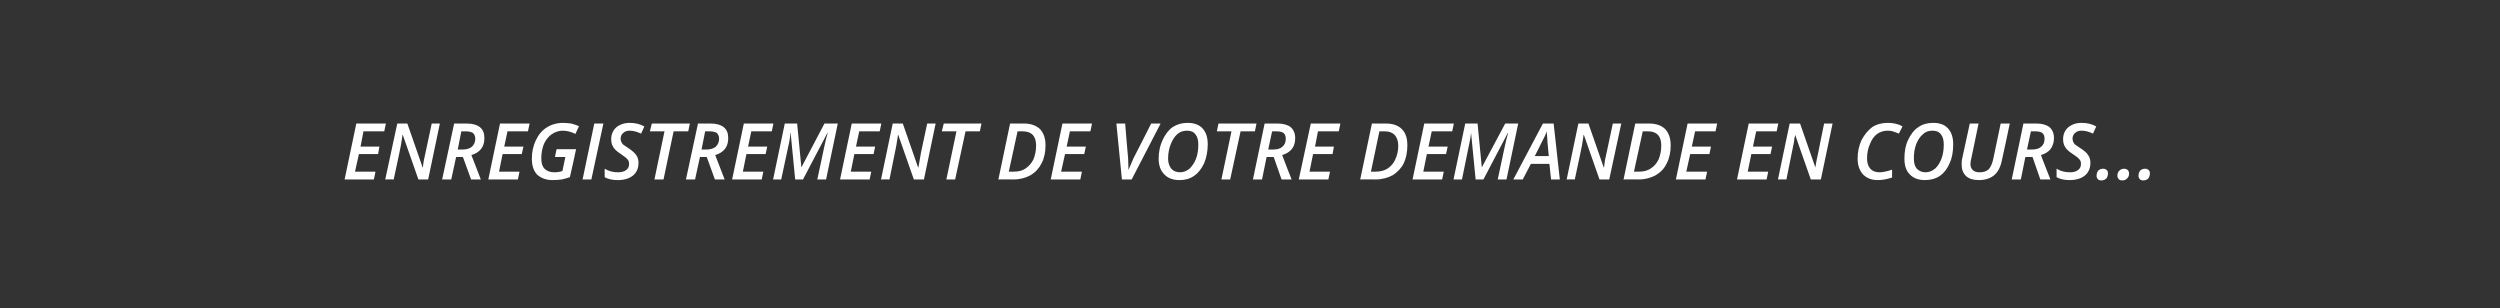 <?xml version="1.0" standalone="no"?><!DOCTYPE svg PUBLIC "-//W3C//DTD SVG 1.1//EN" "http://www.w3.org/Graphics/SVG/1.1/DTD/svg11.dtd"><svg xmlns="http://www.w3.org/2000/svg" version="1.1" width="769px" height="94.8px" viewBox="0 -8 769 94.8" style="top:-8px"><rect x="0" y="-8" width="769" height="94.8" fill="#333333" stroke="none"/><desc>ENREGISTREMENT DE VOTRE DEMANDE EN COURS...</desc><defs/><g id="Polygon3974"><path d="m115 47.2h-9l3.6-17.2h9.1l-.5 2.4h-6.4l-.9 4.7h5.8l-.4 2.3h-5.9l-1.2 5.4h6.3l-.5 2.4zm16.7 0h-3l-4.8-13.7h-.1s-.12.84-.1.8c-.2 1.2-.3 2-.4 2.5c-.1.5-.8 4-2.2 10.4c.02-.04-2.6 0-2.6 0l3.7-17.2h3.1l4.7 13.5h.1c0-.4.1-1.2.3-2.3c.2-1 .4-1.8.5-2.3c0-.05 1.9-8.9 1.9-8.9h2.5l-3.6 17.2zm8.6-6.9l-1.5 6.9H136l3.7-17.2s3.93.03 3.9 0c1.8 0 3.1.4 4 1.1c1 .8 1.4 1.9 1.4 3.4c0 1.3-.3 2.4-1 3.3c-.7.9-1.7 1.5-3 1.9c0 .05 2.9 7.5 2.9 7.5h-3l-2.5-6.9h-2.1zm.5-2.3h1.4c1.3 0 2.3-.3 3-.9c.6-.6 1-1.4 1-2.4c0-.8-.3-1.4-.7-1.8c-.5-.3-1.2-.5-2.2-.5h-1.4l-1.1 5.6zm18.5 9.2h-9.1l3.6-17.2h9.1l-.5 2.4h-6.3l-1 4.7h5.9l-.5 2.3h-5.9l-1.1 5.4h6.3l-.5 2.4zm11.9-9.3h6s-1.85 8.6-1.9 8.6c-.8.3-1.7.5-2.5.7c-.8.1-1.8.2-2.8.2c-2 0-3.6-.6-4.8-1.7c-1.1-1.2-1.6-2.8-1.6-4.9c0-2 .4-3.9 1.2-5.6c.8-1.7 1.9-3.1 3.4-4c1.4-.9 3.1-1.4 5-1.4c.8 0 1.7.1 2.5.2c.8.2 1.6.5 2.4.8l-1.1 2.4c-1.4-.7-2.7-1-3.9-1c-1.2 0-2.4.4-3.4 1.1c-1 .7-1.8 1.7-2.4 3c-.5 1.3-.8 2.8-.8 4.4c0 1.4.3 2.5 1 3.2c.7.7 1.7 1.1 3 1.1c.8 0 1.7-.1 2.5-.4l.9-4.3h-3.2l.5-2.4zm8 9.3l3.6-17.2h2.8l-3.7 17.2h-2.7zm17.2-5.1c0 1.7-.6 3-1.7 3.9c-1.1.9-2.7 1.4-4.7 1.4c-1.6 0-3-.3-4-.9v-2.6c1.3.8 2.7 1.1 4.1 1.1c1 0 1.9-.2 2.5-.7c.6-.4.9-1 .9-1.9c0-.5-.1-1-.5-1.4c-.3-.4-1-.9-2-1.6c-.8-.5-1.4-1-1.8-1.4c-.4-.5-.7-.9-.9-1.4c-.2-.5-.3-1.1-.3-1.7c0-1 .2-1.9.7-2.7c.5-.8 1.2-1.4 2.1-1.8c.8-.4 1.8-.6 2.9-.6c1.6 0 3.1.3 4.5 1.1l-1 2.2c-1.3-.6-2.4-.9-3.5-.9c-.8 0-1.5.2-2 .7c-.5.4-.8 1-.8 1.8c0 .3.1.6.2.9c.1.3.3.6.5.8c.3.2.8.6 1.6 1.1c1.2.8 2 1.5 2.5 2.2c.5.7.7 1.5.7 2.4zm7.7 5.1h-2.8l3.1-14.8h-4.5l.6-2.4h11.7l-.5 2.4h-4.5l-3.1 14.8zm11.2-6.9l-1.5 6.9H211l3.7-17.2s3.93.03 3.9 0c1.8 0 3.1.4 4 1.1c1 .8 1.4 1.9 1.4 3.4c0 1.3-.3 2.4-1 3.3c-.7.9-1.7 1.5-3 1.9c0 .05 2.9 7.5 2.9 7.5h-3l-2.5-6.9h-2.1zm.5-2.3h1.4c1.3 0 2.3-.3 3-.9c.6-.6 1-1.4 1-2.4c0-.8-.3-1.4-.7-1.8c-.5-.3-1.2-.5-2.2-.5h-1.4l-1.1 5.6zm18.5 9.2h-9.1l3.6-17.2h9.1l-.5 2.4h-6.3l-1 4.7h5.9l-.5 2.3h-5.9l-1.1 5.4h6.3l-.5 2.4zm10.3 0l-1.4-14.3s-.06.04-.1 0c0 1-.2 2.3-.6 4l-2.2 10.3h-2.5l3.6-17.2h3.8l1.3 13.5l7.1-13.5h4.1l-3.6 17.2h-2.7s2.16-10.26 2.2-10.3c.3-1.4.6-2.7 1-4c-.03.04-.1 0-.1 0L247 47.2h-2.4zm22.9 0h-9.1L262 30h9.1l-.5 2.4h-6.3l-1 4.7h5.9l-.5 2.3h-5.9l-1.1 5.4h6.3l-.5 2.4zm16.7 0h-3.1l-4.8-13.7h-.1s-.08.84-.1.8c-.2 1.2-.3 2-.4 2.5l-2.1 10.4c-.05-.04-2.6 0-2.6 0l3.6-17.2h3.1l4.7 13.5h.1c.1-.4.2-1.2.4-2.3c.2-1 .3-1.8.4-2.3c.04-.05 1.9-8.9 1.9-8.9h2.6l-3.6 17.2zm9.6 0h-2.7l3.1-14.8h-4.5l.6-2.4h11.6l-.5 2.4H297l-3.2 14.8zm27.8-10.5c0 2.1-.4 4-1.2 5.5c-.8 1.6-1.9 2.8-3.4 3.7c-1.5.8-3.2 1.3-5.2 1.3c-.04-.04-4.7 0-4.7 0l3.6-17.2s4.3.03 4.3 0c2.1 0 3.7.6 4.9 1.7c1.1 1.2 1.7 2.8 1.7 5zm-9.7 8.1c1.4 0 2.6-.3 3.6-1c1-.7 1.8-1.6 2.4-2.8c.5-1.3.8-2.6.8-4.2c0-1.4-.3-2.5-1-3.3c-.7-.7-1.7-1.1-3-1.1c-.01-.03-1.7 0-1.7 0l-2.7 12.4h1.6zm20.4 2.4h-9.1l3.6-17.2h9.1l-.5 2.4h-6.3l-1 4.7h5.9l-.5 2.3h-5.9l-1.2 5.4h6.4l-.5 2.4zm14.8-2.9c.6-1.4 1.1-2.6 1.6-3.7c.03.04 5.4-10.6 5.4-10.6h2.9l-8.9 17.2h-3L343.4 30h2.7s.86 10.64.9 10.6c0 .8.1 1.8.1 2.8c-.01-.03 0 .9 0 .9c0 0 .02-.04 0 0zm24.4-7.9c0 2.1-.4 4.1-1.1 5.8c-.8 1.7-1.8 3-3.1 3.9c-1.3.9-2.8 1.3-4.5 1.3c-2 0-3.6-.6-4.7-1.8c-1.1-1.1-1.7-2.7-1.7-4.8c0-2.1.4-4 1.2-5.7c.8-1.7 1.8-3.1 3.1-4c1.4-.9 2.9-1.3 4.6-1.3c1.9 0 3.5.5 4.6 1.7c1.1 1.2 1.6 2.8 1.6 4.9zm-6.4-4.2c-1.1 0-2.1.3-3 1.1c-.8.7-1.5 1.8-2 3.1c-.5 1.3-.8 2.8-.8 4.4c0 1.3.4 2.4 1 3.1c.6.7 1.5 1.1 2.7 1.1c1 0 2-.4 2.9-1.1c.8-.8 1.5-1.8 2-3.1c.5-1.3.7-2.8.7-4.4c0-1.3-.3-2.4-.9-3.1c-.6-.8-1.5-1.1-2.6-1.1zm13.3 15h-2.7l3.1-14.8h-4.5l.5-2.4h11.7l-.5 2.4h-4.4l-3.2 14.8zm11.2-6.9l-1.4 6.9h-2.8L389 30s3.99.03 4 0c1.7 0 3.1.4 4 1.1c.9.8 1.4 1.9 1.4 3.4c0 1.3-.3 2.4-1 3.3c-.7.9-1.7 1.5-3 1.9c-.04.05 2.9 7.5 2.9 7.5h-3.1l-2.4-6.9h-2.2zm.5-2.3h1.5c1.3 0 2.3-.3 2.9-.9c.7-.6 1-1.4 1-2.4c0-.8-.2-1.4-.7-1.8c-.4-.3-1.1-.5-2.1-.5h-1.4l-1.2 5.6zm18.5 9.2h-9.1l3.7-17.2h9.1l-.5 2.4h-6.4l-.9 4.7h5.8l-.4 2.3h-6l-1.1 5.4h6.3l-.5 2.4zm24.3-10.5c0 2.1-.4 4-1.1 5.5c-.8 1.6-2 2.8-3.4 3.7c-1.5.8-3.3 1.3-5.3 1.3c0-.04-4.7 0-4.7 0L422 30s4.34.03 4.3 0c2.2 0 3.8.6 4.9 1.7c1.2 1.2 1.7 2.8 1.7 5zm-9.7 8.1c1.4 0 2.6-.3 3.7-1c1-.7 1.8-1.6 2.3-2.8c.6-1.3.9-2.6.9-4.2c0-1.4-.4-2.5-1.1-3.3c-.7-.7-1.7-1.1-3-1.1c.03-.03-1.7 0-1.7 0l-2.6 12.4h1.5zm20.4 2.4h-9.1l3.6-17.2h9.1l-.5 2.4h-6.3l-1 4.7h5.9l-.5 2.3h-5.9l-1.1 5.4h6.3l-.5 2.4zm10.3 0l-1.4-14.3s-.04.04 0 0c-.1 1-.3 2.3-.7 4c.02.02-2.1 10.3-2.1 10.3h-2.6l3.6-17.2h3.8l1.3 13.5L463 30h4l-3.6 17.2h-2.7s2.18-10.26 2.2-10.3c.3-1.4.6-2.7 1-4c-.01.04-.1 0-.1 0l-7.5 14.3h-2.4zm22.7-4.8h-5.7l-2.5 4.8h-2.9l9.1-17.2h3.3l1.9 17.2h-2.7l-.5-4.8zm-.2-2.4c-.3-3.3-.5-5.2-.5-5.9c-.1-.7-.1-1.3-.1-1.7c-.4 1.1-1 2.3-1.7 3.6c.03.03-2 4-2 4c0 0 4.29-.03 4.3 0zm18.6 7.2h-3l-4.8-13.7h-.1l-.1.8c-.2 1.2-.3 2-.4 2.5c-.1.5-.8 4-2.2 10.4c.03-.04-2.5 0-2.5 0l3.6-17.2h3.1l4.7 13.5h.1c0-.4.2-1.2.3-2.3c.2-1 .4-1.8.5-2.3l1.9-8.9h2.6L495 47.2zm18.9-10.5c0 2.1-.4 4-1.2 5.5c-.7 1.6-1.9 2.8-3.4 3.7c-1.5.8-3.2 1.3-5.2 1.3c-.04-.04-4.7 0-4.7 0L503 30s4.31.03 4.3 0c2.1 0 3.8.6 4.9 1.7c1.1 1.2 1.7 2.8 1.7 5zm-9.7 8.1c1.4 0 2.6-.3 3.6-1c1.1-.7 1.8-1.6 2.4-2.8c.5-1.3.8-2.6.8-4.2c0-1.4-.3-2.5-1-3.3c-.7-.7-1.7-1.1-3-1.1c-.01-.03-1.7 0-1.7 0l-2.7 12.4h1.6zm20.4 2.4h-9.1l3.6-17.2h9.1l-.5 2.4h-6.3l-1 4.7h5.9l-.5 2.3h-5.9l-1.2 5.4h6.4l-.5 2.4zm18.8 0h-9.1l3.6-17.2h9.1l-.5 2.4h-6.3l-1 4.7h5.9l-.5 2.3h-5.9l-1.1 5.4h6.3l-.5 2.4zm16.7 0H557l-4.8-13.7s-.15.84-.2.8c-.1 1.2-.3 2-.4 2.5l-2.1 10.4c-.02-.04-2.6 0-2.6 0l3.6-17.2h3.2l4.7 13.5s.04 0 0 0c.1-.4.2-1.2.4-2.3c.2-1 .4-1.8.5-2.3c-.03-.05 1.8-8.9 1.8-8.9h2.6l-3.6 17.2zm20.6-15c-1.2 0-2.3.3-3.3 1c-.9.7-1.7 1.7-2.2 3.1c-.6 1.3-.9 2.8-.9 4.4c0 1.4.3 2.4 1 3.2c.6.7 1.6 1.1 2.8 1.1c1.1 0 2.4-.3 3.9-.8v2.4c-1.4.5-2.9.8-4.4.8c-1.9 0-3.4-.6-4.5-1.7c-1.1-1.2-1.7-2.8-1.7-4.9c0-2.1.4-3.9 1.2-5.7c.9-1.7 2-3 3.3-4c1.4-.9 3-1.3 4.8-1.3c1.6 0 3.2.3 4.5 1.1l-1.1 2.2c-.5-.2-1-.4-1.6-.6c-.5-.2-1.1-.3-1.8-.3zm20.1 4.2c0 2.1-.3 4.1-1.1 5.8c-.7 1.7-1.7 3-3 3.9c-1.3.9-2.9 1.3-4.6 1.3c-2 0-3.6-.6-4.7-1.8c-1.1-1.1-1.6-2.7-1.6-4.8c0-2.1.3-4 1.1-5.7c.8-1.7 1.8-3.1 3.2-4c1.3-.9 2.8-1.3 4.5-1.3c2 0 3.5.5 4.6 1.7c1.1 1.2 1.6 2.8 1.6 4.9zm-6.4-4.2c-1.1 0-2.1.3-2.9 1.1c-.9.7-1.6 1.8-2.1 3.1c-.5 1.3-.7 2.8-.7 4.4c0 1.3.3 2.4.9 3.1c.7.7 1.6 1.1 2.7 1.1c1.1 0 2-.4 2.9-1.1c.9-.8 1.5-1.8 2-3.1c.5-1.3.7-2.8.7-4.4c0-1.3-.3-2.4-.9-3.1c-.6-.8-1.5-1.1-2.6-1.1zm23.8-2.2s-2.35 11.23-2.4 11.2c-.4 2.1-1.2 3.7-2.4 4.7c-1.2 1-2.8 1.5-4.7 1.5c-1.7 0-3-.4-3.9-1.2c-1-.9-1.4-2.1-1.4-3.6c0-.7 0-1.3.2-2l2.3-10.6h2.7l-2.2 10.6c-.2.7-.3 1.3-.3 1.9c0 .8.3 1.4.7 1.8c.5.5 1.2.7 2.2.7c1.1 0 2-.3 2.7-.9c.6-.7 1.1-1.7 1.4-3.1l2.3-11h2.8zm4.8 10.3l-1.4 6.9h-2.8l3.6-17.2s3.98.03 4 0c1.7 0 3.1.4 4 1.1c.9.8 1.4 1.9 1.4 3.4c0 1.3-.4 2.4-1 3.3c-.7.9-1.7 1.5-3 1.9c-.05.05 2.9 7.5 2.9 7.5h-3.1l-2.4-6.9H623zm.5-2.3h1.5c1.3 0 2.3-.3 2.9-.9c.7-.6 1-1.4 1-2.4c0-.8-.2-1.4-.7-1.8c-.4-.3-1.1-.5-2.1-.5h-1.4l-1.2 5.6zm19.5 4.1c0 1.7-.6 3-1.7 3.9c-1.1.9-2.7 1.4-4.7 1.4c-1.6 0-3-.3-4-.9v-2.6c1.3.8 2.7 1.1 4.1 1.1c1 0 1.9-.2 2.5-.7c.6-.4.9-1 .9-1.9c0-.5-.1-1-.5-1.4c-.3-.4-.9-.9-2-1.6c-.8-.5-1.4-1-1.8-1.4c-.4-.5-.7-.9-.9-1.4c-.2-.5-.3-1.1-.3-1.7c0-1 .2-1.9.7-2.7c.5-.8 1.2-1.4 2.1-1.8c.8-.4 1.8-.6 2.9-.6c1.6 0 3.1.3 4.5 1.1l-1 2.2c-1.3-.6-2.4-.9-3.5-.9c-.8 0-1.5.2-2 .7c-.5.4-.8 1-.8 1.8c0 .3.1.6.2.9c.1.3.3.6.5.8c.3.2.8.6 1.6 1.1c1.2.8 2.1 1.5 2.5 2.2c.5.7.7 1.5.7 2.4zm1.9 4c0-.7.2-1.2.5-1.6c.4-.4.9-.6 1.6-.6c.4 0 .8.2 1 .4c.3.2.4.6.4 1.1c0 .6-.2 1.1-.5 1.5c-.4.4-.9.6-1.5.6c-.5 0-.9-.1-1.1-.4c-.3-.3-.4-.6-.4-1zm6.4 0c0-.7.2-1.2.6-1.6c.4-.4.9-.6 1.5-.6c.5 0 .8.2 1.1.4c.2.2.4.6.4 1.1c0 .6-.2 1.1-.6 1.5c-.4.4-.8.6-1.4.6c-.6 0-.9-.1-1.2-.4c-.2-.3-.4-.6-.4-1zm6.5 0c0-.7.2-1.2.5-1.6c.4-.4.9-.6 1.6-.6c.4 0 .8.2 1 .4c.3.2.4.6.4 1.1c0 .6-.2 1.1-.5 1.5c-.4.4-.9.6-1.5.6c-.5 0-.9-.1-1.1-.4c-.3-.3-.4-.6-.4-1z" stroke="none" fill="#fff"/></g></svg>